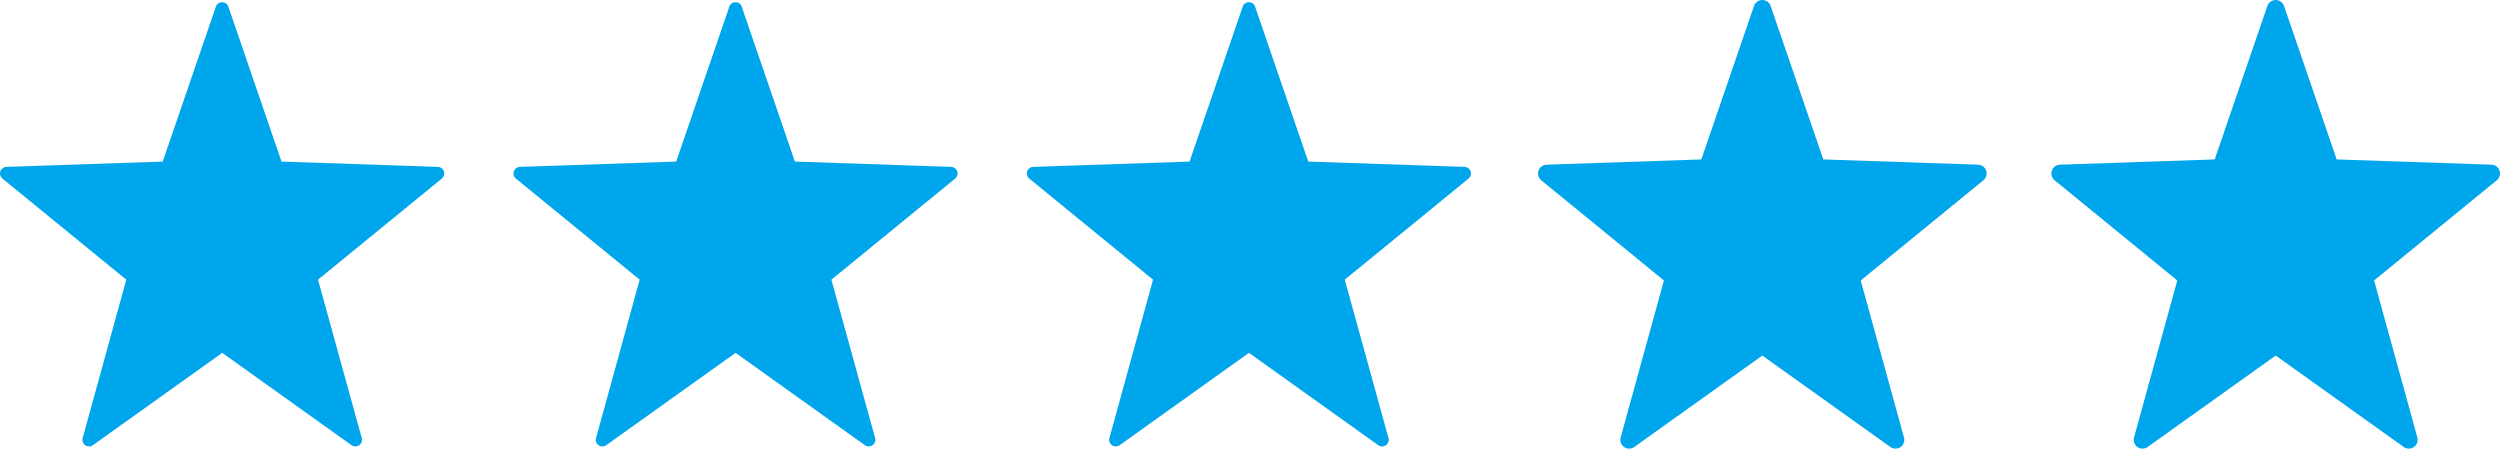 <?xml version="1.0" encoding="UTF-8"?>
<svg xmlns="http://www.w3.org/2000/svg" id="Ebene_1" data-name="Ebene 1" viewBox="0 0 284.2 51">
  <defs>
    <style>
      .cls-1 {
        stroke-width: 2px;
      }

      .cls-1, .cls-2 {
        fill: #00a6eb;
        stroke: #00a6eb;
        stroke-linecap: round;
        stroke-linejoin: round;
      }

      .cls-2 {
        stroke-width: 1.5px;
      }
    </style>
  </defs>
  <path class="cls-2" d="m141.97,1l6.21,18.1,18.29.62-14.45,11.8,5.1,18.48-15.14-10.81-15.14,10.81,5.09-18.48-14.45-11.8,18.29-.62,6.21-18.1h-.01Z"></path>
  <path class="cls-1" d="m200.34,1l6.21,18.1,18.29.62-14.45,11.8,5.09,18.48-15.14-10.81-15.14,10.81,5.09-18.48-14.45-11.8,18.29-.62,6.21-18.1h0Z"></path>
  <path class="cls-2" d="m25.25,1l6.21,18.1,18.29.62-14.45,11.8,5.1,18.48-15.14-10.81-15.14,10.81,5.09-18.48L.75,19.72l18.29-.62S25.25,1,25.25,1Z"></path>
  <path class="cls-2" d="m83.61,1l6.21,18.1,18.29.62-14.45,11.8,5.1,18.48-15.14-10.81-15.14,10.81,5.09-18.48-14.45-11.8,18.29-.62,6.21-18.1h0Z"></path>
  <path class="cls-1" d="m258.7,1l6.21,18.1,18.29.62-14.45,11.8,5.09,18.48-15.14-10.81-15.14,10.81,5.09-18.48-14.45-11.8,18.29-.62,6.21-18.1h0Z"></path>
</svg>
